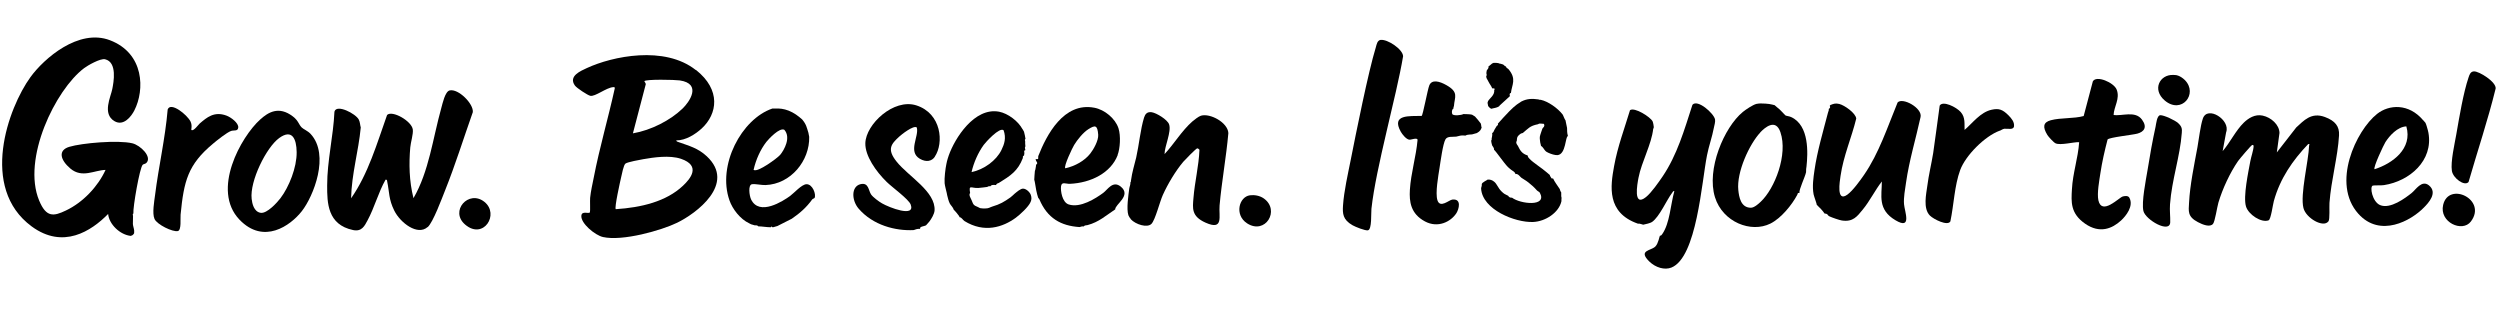<?xml version="1.0" encoding="UTF-8"?> <svg xmlns="http://www.w3.org/2000/svg" width="435" height="54" viewBox="0 0 435 54" fill="none"><path d="M121.09 12.163C125.49 15.643 124.842 19.827 122.088 22.362C121.038 23.326 119.33 24.448 117.655 24.431C117.728 24.658 117.919 24.664 118.093 24.733C119.878 25.378 121.415 25.743 122.969 27.184C128.145 32.001 121.101 37.171 117.815 38.76C115.112 40.078 108.337 42.015 104.912 41.242C103.532 40.93 101.023 38.852 101.157 37.525C101.247 36.613 102.473 37.274 102.642 36.942C102.726 36.8 102.639 34.856 102.683 34.425C102.796 33.289 103.088 32.014 103.312 30.898C104.325 25.65 105.829 20.576 106.969 15.38C106.959 15.155 106.928 15.138 106.703 15.164C105.521 15.226 103.542 16.869 102.702 16.668C102.226 16.558 100.347 15.317 100.04 14.891C98.843 13.236 101.056 12.338 102.124 11.839C106.556 9.786 115.628 7.883 121.057 12.178L121.09 12.163ZM110.126 23.203C113.317 22.654 116.623 20.937 118.74 18.913C119.954 17.761 122.185 14.569 118.276 13.991C117.497 13.872 112.314 13.754 112.112 14.133C112.111 14.149 112.372 14.51 112.368 14.638L110.126 23.203ZM107.127 36.398C111.604 36.11 115.927 35.064 118.831 32.325C120.127 31.112 122.028 28.841 118.488 27.631C116.512 26.965 113.739 27.382 111.927 27.698C111.285 27.808 109.279 28.183 108.857 28.444C108.5 28.658 108.195 30.365 108.068 30.891C107.922 31.512 106.878 36.166 107.143 36.398L107.127 36.398Z" fill="black"></path><path d="M196.769 38.128C196.614 37.963 196.416 37.652 196.342 37.458C195.973 36.388 196.349 33.881 196.492 32.794C196.552 32.395 196.7 32.239 196.7 31.693C196.813 31.633 196.769 31.519 196.787 31.423C197.009 29.842 197.357 28.841 197.702 27.391C198.196 25.208 198.434 22.504 199.068 20.453C199.261 19.849 199.593 19.41 200.403 19.529C201.214 19.649 203.143 20.812 203.422 21.638C203.864 22.918 202.625 25.465 202.634 26.812C204.298 25.032 205.624 22.76 207.458 21.145C207.786 20.866 208.569 20.247 208.972 20.13C210.565 19.663 213.63 21.308 213.736 23.155C213.358 27.395 212.585 31.511 212.207 35.751C212.041 37.607 212.973 40.168 209.774 38.745C207.269 37.629 207.517 36.225 207.664 34.433C207.89 31.6 208.59 28.925 208.705 26.058C208.58 25.942 208.473 25.794 208.297 25.821C208.104 25.848 206.147 27.844 205.883 28.157C204.544 29.755 203.203 31.994 202.333 33.925C201.805 35.081 201.027 38.251 200.352 38.953C199.612 39.702 197.588 39.05 196.753 38.143L196.769 38.128Z" fill="black"></path><path d="M194.481 26.981C193.289 30.09 189.824 31.819 186.165 31.985C185.43 32.012 184.741 31.559 184.62 32.406C184.518 33.189 184.811 35.202 185.949 35.572C187.989 36.241 190.656 34.521 191.96 33.565C192.726 33.009 193.62 31.351 195.008 32.466C196.942 34.029 194.009 35.549 194.048 36.432C192.453 37.477 191.239 38.629 189.245 39.164C189.003 39.221 188.701 39.181 188.567 39.401C188.472 39.399 188.376 39.396 188.264 39.393L187.846 39.509C184.58 39.302 182.226 37.951 180.852 34.687L180.637 34.392C180.401 33.711 180.179 32.55 180.088 31.842C180.05 31.52 180.003 31.486 179.961 31.276C179.947 31.196 180.046 29.996 180.069 29.756C180.071 29.692 180.137 29.597 180.156 29.486C180.181 29.198 180.265 29.04 180.276 28.655C180.714 28.427 180.293 28.062 180.265 27.949C180.251 27.868 180.191 27.722 180.209 27.659C180.874 27.838 180.567 27.412 180.672 27.127C182.084 23.542 185.061 17.709 190.426 18.747C192.219 19.087 194.058 20.616 194.615 22.317C195.04 23.628 194.896 25.854 194.465 26.964L194.481 26.981ZM189.7 26.73C190.263 26.024 191.154 24.462 191.088 23.45C190.963 21.698 190.53 21.765 189.392 22.47C188.482 23.038 187.456 24.307 186.903 25.221C186.635 25.647 185.023 28.985 185.365 29.283C187.084 28.9 188.706 27.985 189.7 26.73Z" fill="black"></path><path d="M136.598 19.048C137.453 19.266 138.333 19.756 139.05 20.338L139.58 20.787C140.32 21.674 140.369 22.189 140.662 23.096L140.717 23.386C140.761 23.532 140.773 23.677 140.801 23.806C140.905 27.947 137.61 32.039 133.201 32.2C132.482 32.227 131.5 31.974 130.859 32.052C130.122 32.143 130.386 34.059 130.687 34.694C132.117 37.67 136.281 34.968 137.471 34.104C138.155 33.61 139.493 32.061 140.339 32.053C141.393 32.036 142.043 33.819 141.738 34.436C141.688 34.531 141.415 34.571 141.315 34.712C140.334 36.079 139.188 37.089 137.771 38.059L135.261 39.333C134.94 39.388 134.664 39.541 134.44 39.55L134.19 39.398L134.138 39.541C133.435 39.553 132.626 39.385 131.924 39.381C131.771 39.136 131.481 39.24 131.307 39.203C131.18 39.167 130.8 39.06 130.689 39.025L130.359 38.855C128.8 38.136 127.447 36.364 126.931 34.874C124.763 28.732 129.033 20.706 134.384 18.888C135.182 18.879 135.742 18.831 136.598 19.048ZM131.139 29.558C131.794 30.09 135.3 27.48 135.747 26.948C136.474 26.071 137.653 23.923 136.479 22.59C135.663 22.117 133.752 24.179 133.354 24.681C132.294 26.046 131.525 27.788 131.123 29.557L131.139 29.558Z" fill="black"></path><path d="M177.931 22.473L178.174 22.913C178.29 23.285 178.371 23.801 178.44 24.188C178.247 24.247 178.368 24.459 178.38 24.603C178.389 24.86 178.363 25.196 178.42 25.439L178.332 25.709C178.332 25.709 178.403 26.032 178.416 26.128C178.079 26.183 178.262 26.493 178.24 26.668C178.237 26.797 178.2 26.956 178.181 27.084C177.893 27.108 178.013 27.368 177.977 27.495C177.114 29.764 175.797 30.592 173.814 31.818C173.652 31.925 173.398 31.886 173.309 32.204C173.165 32.2 173.006 32.163 172.862 32.175C172.639 32.185 172.43 32.227 172.329 32.416C172.233 32.414 172.122 32.378 172.026 32.408L171.767 32.529C171.527 32.554 171.254 32.61 171.062 32.62C170.774 32.644 170.438 32.682 170.214 32.708C168.967 32.768 168.541 32.066 168.8 33.581C168.503 33.926 168.918 34.483 169.066 34.856C169.365 35.555 169.313 35.698 170.197 36.044L170.527 36.214C170.749 36.269 171.18 36.281 171.419 36.272C172.074 36.275 172.223 36.071 172.658 35.939C174.01 35.545 174.724 35.116 175.816 34.346C176.142 34.115 176.324 33.879 176.553 33.694C176.912 33.415 177.585 32.793 178.031 32.822C178.557 32.837 179.178 33.417 179.356 33.903C179.533 34.389 179.49 34.773 179.32 35.153C178.977 35.977 177.501 37.33 176.751 37.886C174.501 39.537 171.262 40.598 167.813 38.461C167.5 38.26 167.384 37.855 166.939 37.779C166.909 37.73 166.942 37.682 166.911 37.633C166.743 37.372 166.173 36.682 165.924 36.45C165.855 36.095 165.403 35.697 165.268 35.42C165.027 34.932 164.944 34.481 164.814 33.996C164.771 33.85 164.759 33.705 164.731 33.576C164.618 33.059 164.415 32.364 164.365 31.881C164.294 30.997 164.503 29.319 164.668 28.554C164.725 28.267 164.816 27.852 164.904 27.598C164.956 27.423 165.026 27.216 165.079 27.058C166.14 24.041 169.552 18.637 173.837 19.435C175.393 19.737 177.174 21.072 177.93 22.505L177.931 22.473ZM174.622 22.666C173.921 22.068 171.497 24.757 171.165 25.213C170.2 26.548 169.432 28.274 169.049 29.948C171.216 29.497 173.352 27.939 174.251 26.104C174.76 25.06 175.109 24.027 174.622 22.65L174.622 22.666Z" fill="black"></path><path d="M162.661 27.277C162.144 28.048 161.18 28.276 160.065 27.635C157.915 26.386 159.955 23.718 159.521 22.181C158.976 21.716 156.803 23.45 156.442 23.792C155.064 25.068 154.273 25.959 156.013 28.127C158.061 30.705 162.837 33.329 162.613 36.643C162.564 37.251 162.061 38.087 161.713 38.542L161.482 38.808C161.383 38.901 161.152 39.183 161.135 39.199C160.81 39.398 159.933 39.389 160.112 39.827C160.016 39.824 159.905 39.805 159.809 39.818C159.425 39.839 159.068 40.037 158.988 40.035C155.824 40.2 151.895 39.204 149.393 36.293C148.174 34.862 148.084 32.469 149.708 32.051C151.17 31.692 151.096 33.15 151.571 33.837C151.892 34.312 152.955 35.096 153.473 35.384C154.682 36.093 159.321 37.911 158.463 35.593C158.107 34.652 155.199 32.563 154.283 31.654C152.436 29.852 150.505 27.117 150.569 24.906C150.664 21.604 155.503 17.092 159.425 18.329C163.821 19.723 164.279 24.869 162.645 27.276L162.661 27.277Z" fill="black"></path><path d="M217.495 33.98C218.247 33.89 219.169 34.013 219.904 34.531C222.797 36.588 220.166 40.922 216.987 38.858C214.747 37.397 215.589 34.23 217.495 33.98Z" fill="black"></path><path d="M22.775 41.049C20.881 40.865 18.972 39.014 18.816 37.229C15.873 40.223 10.976 43.418 5.507 39.394C-3.619 32.666 1.428 18.76 5.301 13.418C7.661 10.166 13.686 4.919 19.132 7.001C25.13 9.292 25.202 15.646 23.375 19.219C22.867 20.214 21.522 22.036 19.906 21.075C17.756 19.794 19.278 16.854 19.541 15.482C19.765 14.334 20.442 10.825 18.286 10.313C17.462 10.113 15.222 11.412 14.634 11.86C9.642 15.613 3.788 27.651 6.818 34.909C8.056 37.88 9.34 37.644 11.46 36.631C14.437 35.225 17.039 32.461 18.367 29.564C16.419 29.604 14.303 31.051 12.261 29.34C10.454 27.811 10.072 26.148 12.052 25.548C14.226 24.889 20.561 24.334 23.034 24.935C24.444 25.281 26.477 27.28 25.489 28.327C25.291 28.546 24.973 28.52 24.825 28.676C24.298 29.223 23.111 36.07 23.207 37.163C23.013 37.222 23.151 37.434 23.147 37.578C23.136 37.963 23.116 38.636 23.122 38.973C23.144 39.327 23.307 39.749 23.345 40.103C23.33 40.615 23.427 40.586 23.066 40.913L22.791 41.033L22.775 41.049Z" fill="black"></path><path d="M74.4 39.506C72.664 41.06 69.666 38.776 68.61 36.66C67.629 34.691 67.76 33.475 67.382 31.636C67.341 31.426 67.394 31.235 67.09 31.259C65.829 33.484 65.162 36.111 63.948 38.354C63.442 39.302 62.949 40.346 61.442 40.03C56.969 39.098 56.919 35.279 56.926 32.28C56.924 27.965 58.004 23.713 58.192 19.436C58.535 18.034 61.916 19.784 62.429 20.81C62.656 21.249 62.642 21.73 62.772 22.183C62.381 26.342 61.183 30.238 61.091 34.502C64.071 30.241 65.58 24.991 67.352 20.006C68.239 19.133 71.63 21.06 71.827 22.525C71.932 23.33 71.459 24.776 71.386 25.656C71.145 28.473 71.186 31.473 71.944 34.479C74.648 29.825 75.309 24.086 76.787 18.787C77.001 18.023 77.445 15.902 78.248 15.733C79.758 15.392 82.41 18.051 82.272 19.507C80.673 24.032 79.23 28.674 77.458 33.098C76.891 34.51 75.366 38.668 74.416 39.523L74.4 39.506Z" fill="black"></path><path d="M45.255 20.811C46.665 19.536 48.501 18.386 50.953 20.254C51.952 21.021 51.965 21.663 52.509 22.192C52.835 22.506 53.545 22.767 54.041 23.295C57.446 26.97 54.524 34.184 52.519 36.741C50.514 39.297 45.87 42.596 41.672 38.224C36.714 33.044 41.978 23.764 45.255 20.811ZM48.802 34.484C50.278 32.538 51.653 29.161 51.619 26.465C51.59 24.154 50.828 22.384 48.578 24.019C46.328 25.654 43.446 31.506 43.787 34.596C43.876 35.4 44.169 36.852 45.361 37.031C46.473 37.192 48.238 35.221 48.802 34.484Z" fill="black"></path><path d="M33.303 22.613C33.661 22.912 34.526 21.686 34.756 21.484C35.983 20.444 37.244 19.326 39.392 20.11C40.166 20.389 41.556 21.408 41.453 22.207C41.37 22.878 40.739 22.619 40.224 22.781C39.499 23.016 37.669 24.487 37.031 25.03C32.713 28.643 31.993 31.461 31.424 37.348C31.358 37.987 31.601 40.064 30.942 40.205C30.043 40.404 27.32 39.074 26.886 38.099C26.451 37.124 26.848 34.986 26.972 34.011C27.596 28.992 28.742 24.149 29.177 19.044C29.696 17.648 32.581 19.977 33.153 21.148C33.5 21.864 33.225 22.546 33.303 22.613Z" fill="black"></path><path d="M84.285 35.123C86.968 37.269 84.125 41.774 80.963 39.1C78.159 36.742 81.556 32.943 84.285 35.123Z" fill="black"></path><path d="M405.122 38.539C404.244 39.668 401.245 37.961 400.801 36.2C400.199 33.857 401.692 28.013 401.786 25.321C401.791 25.145 402.017 25.071 401.634 25.06C398.919 27.901 396.737 31.046 395.65 34.976C395.472 35.597 395.143 38.17 394.739 38.335C393.496 38.828 391.225 37.335 390.803 35.927C390.278 34.211 391.235 29.812 391.557 28.041C391.69 27.307 392.108 26.116 392.127 25.459C392.132 25.266 392.04 25.167 391.862 25.242C391.652 25.333 389.669 27.665 389.419 28.027C388.02 30.056 386.727 32.825 386.002 35.259C385.772 36.038 385.413 38.53 385.066 38.953C384.536 39.595 383.274 39.094 382.441 38.653C380.586 37.685 380.821 36.729 380.895 35.271C381.048 32.196 381.806 28.609 382.355 25.625C382.621 24.157 382.861 21.918 383.297 20.632C384.083 18.296 388.158 20.868 387.346 23.026L386.74 26.297C388.045 24.795 388.998 22.721 390.427 21.335C391.199 20.587 392.354 19.819 393.702 20.114C395.193 20.43 396.608 21.722 396.631 23.135L396.166 26.522L399.547 22.176C400.842 21.011 402.147 19.46 404.547 20.364C406.315 21.025 407.086 21.977 406.992 23.563C406.771 27.342 405.619 31.319 405.328 35.288C405.276 35.977 405.421 38.162 405.155 38.508L405.122 38.539Z" fill="black"></path><path d="M287.66 22.404C287.357 25.154 285.643 28.12 285.099 30.927C284.893 31.996 284.119 36.128 286.406 34.285C287.321 33.558 288.603 31.718 289.287 30.712C291.821 26.967 293.064 22.624 294.483 18.238C295.359 17.189 298.207 19.725 298.416 20.774C298.5 21.177 298.289 21.845 298.214 22.228C297.912 23.855 297.341 25.378 297.023 27.005C296.091 31.63 295.247 44.791 290.823 46.556C289.661 47.02 288.093 46.589 286.96 45.482C284.974 43.516 287.301 43.647 288.041 42.882C288.567 42.336 288.748 41.074 288.829 41.013C288.928 40.919 288.92 41.175 289.22 40.751C290.551 38.865 290.678 35.58 291.335 33.273C291.163 33.156 291.027 33.441 290.961 33.535C289.948 34.869 288.765 37.706 287.446 38.63C287.153 38.831 286.318 39.015 285.916 39.099C285.71 39.045 285.489 38.959 285.283 38.921C285.188 38.902 285.06 38.914 284.98 38.912C279.514 36.989 280.221 32.39 280.848 28.927C281.475 25.465 282.666 22.355 283.62 19.175C284.403 18.588 287.192 20.369 287.553 21.117C287.629 21.264 287.769 21.958 287.763 22.134L287.675 22.42L287.66 22.404Z" fill="black"></path><path d="M320.058 18.096C320.929 18.313 322.901 19.67 322.985 20.634C322.17 23.979 320.754 27.131 320.254 30.613C320.133 31.492 319.465 35.29 321.437 33.871C322.382 33.193 323.662 31.417 324.345 30.427C326.944 26.652 328.416 22.123 330.184 17.827C331.057 16.89 334.513 18.802 334.181 20.349C333.352 24.159 332.208 27.863 331.647 31.793C331.489 32.863 331.205 34.395 331.3 35.52C331.406 36.822 332.733 40.053 329.83 38.333C326.645 36.46 327.45 34.013 327.44 31.575C326.23 33.128 325.363 34.963 324.106 36.483C323.164 37.627 322.447 38.665 320.493 38.367C320.064 38.307 318.752 37.852 318.327 37.647C317.902 37.442 318.133 37.192 317.48 37.157C317.159 36.667 316.585 36.073 316.119 35.642C316.153 35.563 315.635 34.169 315.566 33.814C315.302 32.427 315.538 30.894 315.718 29.632C316.198 26.293 317.222 22.89 318.049 19.674L318.225 19.117C318.225 19.117 318.18 19.004 318.197 18.972C318.232 18.893 318.585 18.807 318.373 18.416C318.422 18.385 318.456 18.29 318.489 18.275C319.037 18.066 319.313 17.914 320.09 18.096L320.058 18.096Z" fill="black"></path><path d="M306.494 18.008C306.877 18.003 307.466 18.036 307.848 18.095C307.991 18.115 308.705 18.264 308.783 18.299L309.141 18.614C309.752 19.032 310.538 20.002 310.647 20.069C310.867 20.204 311.298 20.2 311.66 20.371C314.858 21.827 314.572 26.727 314.332 28.966L314.272 29.397C314.25 29.605 314.259 29.846 314.255 29.958C314.087 30.803 313.003 32.97 313.097 33.582C312.749 33.492 312.821 33.734 312.721 33.908C311.776 35.677 309.906 37.981 308.044 38.906C304.692 40.573 299.768 38.666 298.409 34.328C296.89 29.472 299.99 22.167 303.243 19.486C303.734 19.083 304.987 18.237 305.614 18.079C305.823 18.02 306.239 18 306.494 17.992L306.494 18.008ZM306.3 23.039C304.39 25.085 302.143 29.945 302.467 33.082C302.591 34.288 302.904 36.158 304.66 36.145C305.235 36.145 305.989 35.462 306.366 35.103C308.81 32.816 311.12 26.9 309.796 23.012C308.974 20.55 307.075 22.195 306.284 23.039L306.3 23.039Z" fill="black"></path><path d="M421.624 20.901C421.717 21 422.01 21.33 422.025 21.362C422.177 21.655 422.364 22.35 422.45 22.674C422.494 22.819 422.522 22.965 422.549 23.11C423.414 27.963 419.258 31.516 414.833 32.206C414.272 32.302 413.205 32.207 412.868 32.294C412.289 32.453 412.771 35.098 414.126 35.682C415.908 36.44 418.535 34.447 419.613 33.596C420.348 33.023 421.373 31.24 422.636 32.255C424.226 33.553 422.515 35.348 421.758 36.112C419.522 38.405 414.152 41.41 410.364 37.21C405.601 31.923 409.969 22.698 413.612 19.819C415.702 18.163 419.124 17.958 421.623 20.917L421.624 20.901ZM418.72 21.988C417.17 22.056 415.784 23.604 415.066 24.722C414.782 25.163 412.878 29.182 413.174 29.447C416.299 28.447 419.82 25.87 418.704 21.988L418.72 21.988Z" fill="black"></path><path d="M367.752 20.002C369.197 20.252 371.526 19.197 372.708 20.819C373.675 22.146 373.062 22.93 371.903 23.25C371.051 23.482 367.017 23.895 366.719 24.271C366.216 26.197 365.76 28.173 365.463 30.17C365.285 31.367 364.852 33.633 365.12 34.86C365.713 37.523 368.66 34.417 369.337 34.196C369.626 34.108 370.284 33.982 370.511 34.406C371.299 35.856 369.925 37.565 369.073 38.358C367.531 39.774 365.366 40.706 362.8 38.915C360.235 37.124 360.388 35.14 360.515 32.946C360.661 30.111 361.581 27.539 361.774 24.737C360.802 24.693 358.533 25.333 357.667 24.939C357.352 24.802 356.439 23.813 356.241 23.486C355.387 22.082 355.506 21.284 356.841 20.921C358.578 20.458 360.854 20.669 362.56 20.189L364.155 14.155C364.777 13.05 367.804 14.357 368.295 15.574C368.935 17.165 367.81 18.56 367.768 20.018L367.752 20.002Z" fill="black"></path><path d="M267.767 17.354C267.863 17.356 267.974 17.36 268.07 17.362C269.387 17.641 271.029 18.811 271.89 19.911C271.998 20.042 272.218 20.738 272.403 20.952L272.458 21.243L272.668 22.259C272.688 22.693 272.66 23.109 272.791 23.546L272.818 23.691C272.356 23.662 272.503 26.874 270.999 26.991C270.583 27.027 269.872 26.798 269.431 26.593C269.368 26.559 269.116 26.439 269.101 26.423C269.054 26.39 268.96 26.307 268.914 26.273C268.681 26.042 268.471 25.571 268.126 25.368C268.145 25.273 268.01 24.948 267.999 24.787C267.977 24.433 267.889 24.158 267.932 23.791C267.972 23.503 268.266 22.726 268.371 22.392C268.424 22.217 268.893 22.022 268.635 21.549C268.444 21.544 268.222 21.505 268.03 21.5C267.711 21.49 267.692 21.602 267.612 21.616C266.168 21.895 265.898 22.384 264.966 23.143C264.934 23.174 264.695 23.151 264.433 23.385C263.975 23.772 263.972 23.869 263.922 24.493C263.92 24.573 263.806 24.634 263.832 24.843C263.887 25.149 264.045 25.218 264.104 25.364C264.526 26.227 264.846 26.749 265.811 27.05C265.881 27.372 265.913 27.389 266.161 27.653C266.717 28.263 268.363 29.305 269.125 29.985C269.265 30.117 269.609 30.384 269.67 30.45C269.701 30.483 269.667 30.562 269.698 30.595C269.807 30.71 269.879 30.953 269.957 31.019C270.067 31.103 270.196 31.026 270.243 31.06C270.467 31.596 271.006 32.285 271.372 32.857C271.464 32.988 271.456 33.276 271.643 33.442C271.642 33.474 271.676 33.94 271.654 34.148C271.652 34.228 271.728 34.359 271.71 34.439C271.671 34.662 271.696 34.919 271.693 34.999C271.269 36.976 268.926 38.545 266.737 38.626C263.637 38.745 257.942 36.478 257.712 32.815C257.703 32.574 257.867 32.434 257.831 32.032C257.856 31.728 258.841 31.307 258.859 31.244C259.259 31.223 259.623 31.314 259.981 31.613C260.465 31.996 260.652 32.691 261.226 33.269C261.723 33.765 261.85 33.784 262.432 34.074C262.537 34.285 262.726 34.387 262.949 34.394C262.997 34.395 263.045 34.396 263.093 34.398C264.529 35.498 269.269 36.036 267.937 33.543C267.831 33.364 267.562 33.276 267.423 33.127C266.913 32.551 266.555 32.236 265.931 31.737C265.416 31.337 265.179 31.25 264.725 30.932C264.522 30.798 264.125 30.145 263.69 30.293C263.607 29.873 263.179 29.748 262.93 29.533C262.868 29.483 262.805 29.433 262.743 29.383C262.619 29.267 262.463 29.15 262.385 29.068C261.672 28.358 260.325 26.346 259.951 26.046C260.038 25.792 259.667 25.38 259.637 25.315C259.548 25.072 259.48 24.685 259.455 24.444C259.6 24.4 259.54 24.27 259.543 24.157C259.584 23.822 259.705 23.52 259.635 23.166C259.911 23.029 259.936 22.709 260.086 22.489C260.203 22.316 260.304 22.11 260.421 21.937C260.472 21.842 260.744 21.818 260.624 21.526C260.789 21.354 260.938 21.166 261.103 20.994C261.185 20.901 261.268 20.807 261.35 20.729C261.383 20.682 261.432 20.635 261.465 20.588C262.141 19.854 263.13 18.775 263.929 18.189C264.01 18.127 264.222 17.989 264.319 17.927C264.417 17.866 264.693 17.682 264.71 17.666C265.666 17.18 266.513 17.125 267.753 17.305L267.767 17.354Z" fill="black"></path><path d="M253.376 23.772C252.735 23.85 251.847 23.664 251.51 24.248C251.057 25.037 250.647 28.169 250.471 29.27C250.275 30.548 249.708 33.611 250.118 34.858C250.588 36.284 252.131 34.788 252.708 34.725C254.373 34.532 253.856 36.41 253.405 37.103C252.453 38.567 250.217 39.738 247.953 38.533C245.439 37.193 245.197 35.069 245.319 33.035C245.5 30.105 246.396 27.276 246.656 24.348C246.622 23.866 245.539 24.348 245.221 24.306C244.68 24.243 244.003 23.389 243.744 22.932C242.014 19.851 245.259 20.233 247.367 20.166C247.595 20.028 248.393 15.592 248.702 14.847C249.148 13.769 250.494 14.145 251.656 14.804C253.886 16.055 253.097 16.867 252.987 18.436L252.899 18.722C252.899 18.722 252.928 18.819 252.927 18.867C252.702 18.925 252.61 19.339 252.635 19.564C252.634 19.628 252.676 19.822 252.691 19.855C252.92 20.198 254.329 20.046 254.622 19.846C255.005 19.857 255.803 19.864 256.135 19.954C256.167 19.955 256.621 20.257 256.653 20.274C256.731 20.34 257.61 21.376 257.655 21.49C257.729 21.669 257.748 22.134 257.809 22.216C257.741 22.359 257.658 22.485 257.606 22.628L257.359 22.893C257.228 23.017 257.05 23.077 256.968 23.154L256.132 23.387C255.988 23.383 255.284 23.442 255.251 23.474L254.977 23.594C254.833 23.59 254.674 23.569 254.531 23.565C254.052 23.551 253.744 23.719 253.391 23.773L253.376 23.772Z" fill="black"></path><path d="M240.247 6.948C241.4 6.789 244.095 8.552 244.139 9.788C242.961 16.844 239.414 29.125 238.631 36.32C238.545 37.104 238.735 39.916 238.028 40.072C237.562 40.171 235.874 39.497 235.34 39.193C233.644 38.229 233.595 37.169 233.684 35.76C233.853 33.231 234.546 30.251 235.032 27.795C235.91 23.345 238.093 12.436 239.396 8.223C239.538 7.73 239.638 7.027 240.247 6.932L240.247 6.948Z" fill="black"></path><path d="M347.961 22.734C345.348 23.685 342.011 27.053 341.076 29.577C340.072 32.307 339.976 35.624 339.365 38.526C338.878 39.378 336.455 38.153 335.804 37.509C334.563 36.27 335.18 33.689 335.346 32.379C335.594 30.429 336.063 28.549 336.374 26.634C336.788 23.903 337.108 21.121 337.506 18.373C338.059 17.459 340.403 18.634 341.161 19.49C342.011 20.445 341.786 21.609 341.837 22.605C343.211 21.442 344.592 19.493 346.582 19.085C347.787 18.831 348.435 19.026 349.475 20.067C350.048 20.645 350.51 21.236 350.441 21.956C350.373 22.675 349.313 22.34 348.753 22.404C348.448 22.443 348.219 22.661 347.977 22.75L347.961 22.734Z" fill="black"></path><path d="M378.996 21.419C379.68 22.049 379.685 22.45 379.633 23.122C379.34 27.188 377.879 31.348 377.582 35.558C377.503 36.647 377.649 37.662 377.62 38.671C377.561 40.691 373.307 38.242 372.952 36.708C372.598 35.173 373.397 31.267 373.668 29.622C374.059 27.147 374.535 24.482 375.068 22.06C375.179 21.533 375.301 20.077 375.892 20.046C376.515 20.016 378.452 20.922 378.996 21.419Z" fill="black"></path><path d="M429.528 31.673C428.819 32.471 426.834 31.002 426.631 29.745C426.374 28.149 427.12 24.979 427.389 23.415C427.923 20.383 428.603 16.2 429.545 13.42C429.702 12.975 429.861 12.45 430.468 12.42C431.363 12.381 434.357 14.249 434.244 15.4C432.887 20.927 431.089 26.249 429.528 31.673Z" fill="black"></path><path d="M260.753 11.024C261.023 11.063 261.276 11.135 261.545 11.223L261.903 11.538C261.903 11.538 261.998 11.541 262.046 11.542C262.038 11.815 262.355 11.904 262.448 12.003C263.945 13.747 263.055 14.747 262.902 16.171C262.693 16.213 262.641 16.372 262.698 16.582C262.682 16.581 262.743 16.679 262.726 16.727L260.956 18.344C260.817 18.741 259.568 18.865 259.487 18.927C259.25 18.824 259.095 18.659 258.941 18.462L258.886 18.172C258.889 18.076 258.813 17.929 258.831 17.881C258.832 17.833 258.902 17.627 258.919 17.595C259.205 17.09 260.097 16.571 259.996 15.669L260.097 15.464L259.924 15.379C259.924 15.379 259.638 15.354 259.621 15.37C259.672 15.291 259.244 14.637 259.137 14.474L258.652 13.577C258.639 13.481 258.61 13.384 258.596 13.287C258.647 13.176 258.679 13.177 258.684 13.001C258.687 12.921 258.611 12.774 258.629 12.711L258.689 12.279C258.759 12.089 259.083 11.922 258.981 11.582C259.208 11.444 259.489 11.131 259.619 11.055C259.651 11.04 259.877 10.934 259.893 10.934C260.086 10.908 260.563 10.954 260.801 10.993L260.753 11.024Z" fill="black"></path><path d="M429.939 38.535C428.461 40.513 424.397 38.679 425.107 35.652C426.072 31.51 432.81 34.72 429.939 38.535Z" fill="black"></path><path d="M378.15 13.039C378.325 13.044 378.58 13.052 378.755 13.089C379.262 13.2 379.779 13.551 380.167 13.931C382.523 16.325 379.593 19.962 376.665 17.487C374.422 15.578 375.791 12.939 378.15 13.039Z" fill="black"></path></svg> 
